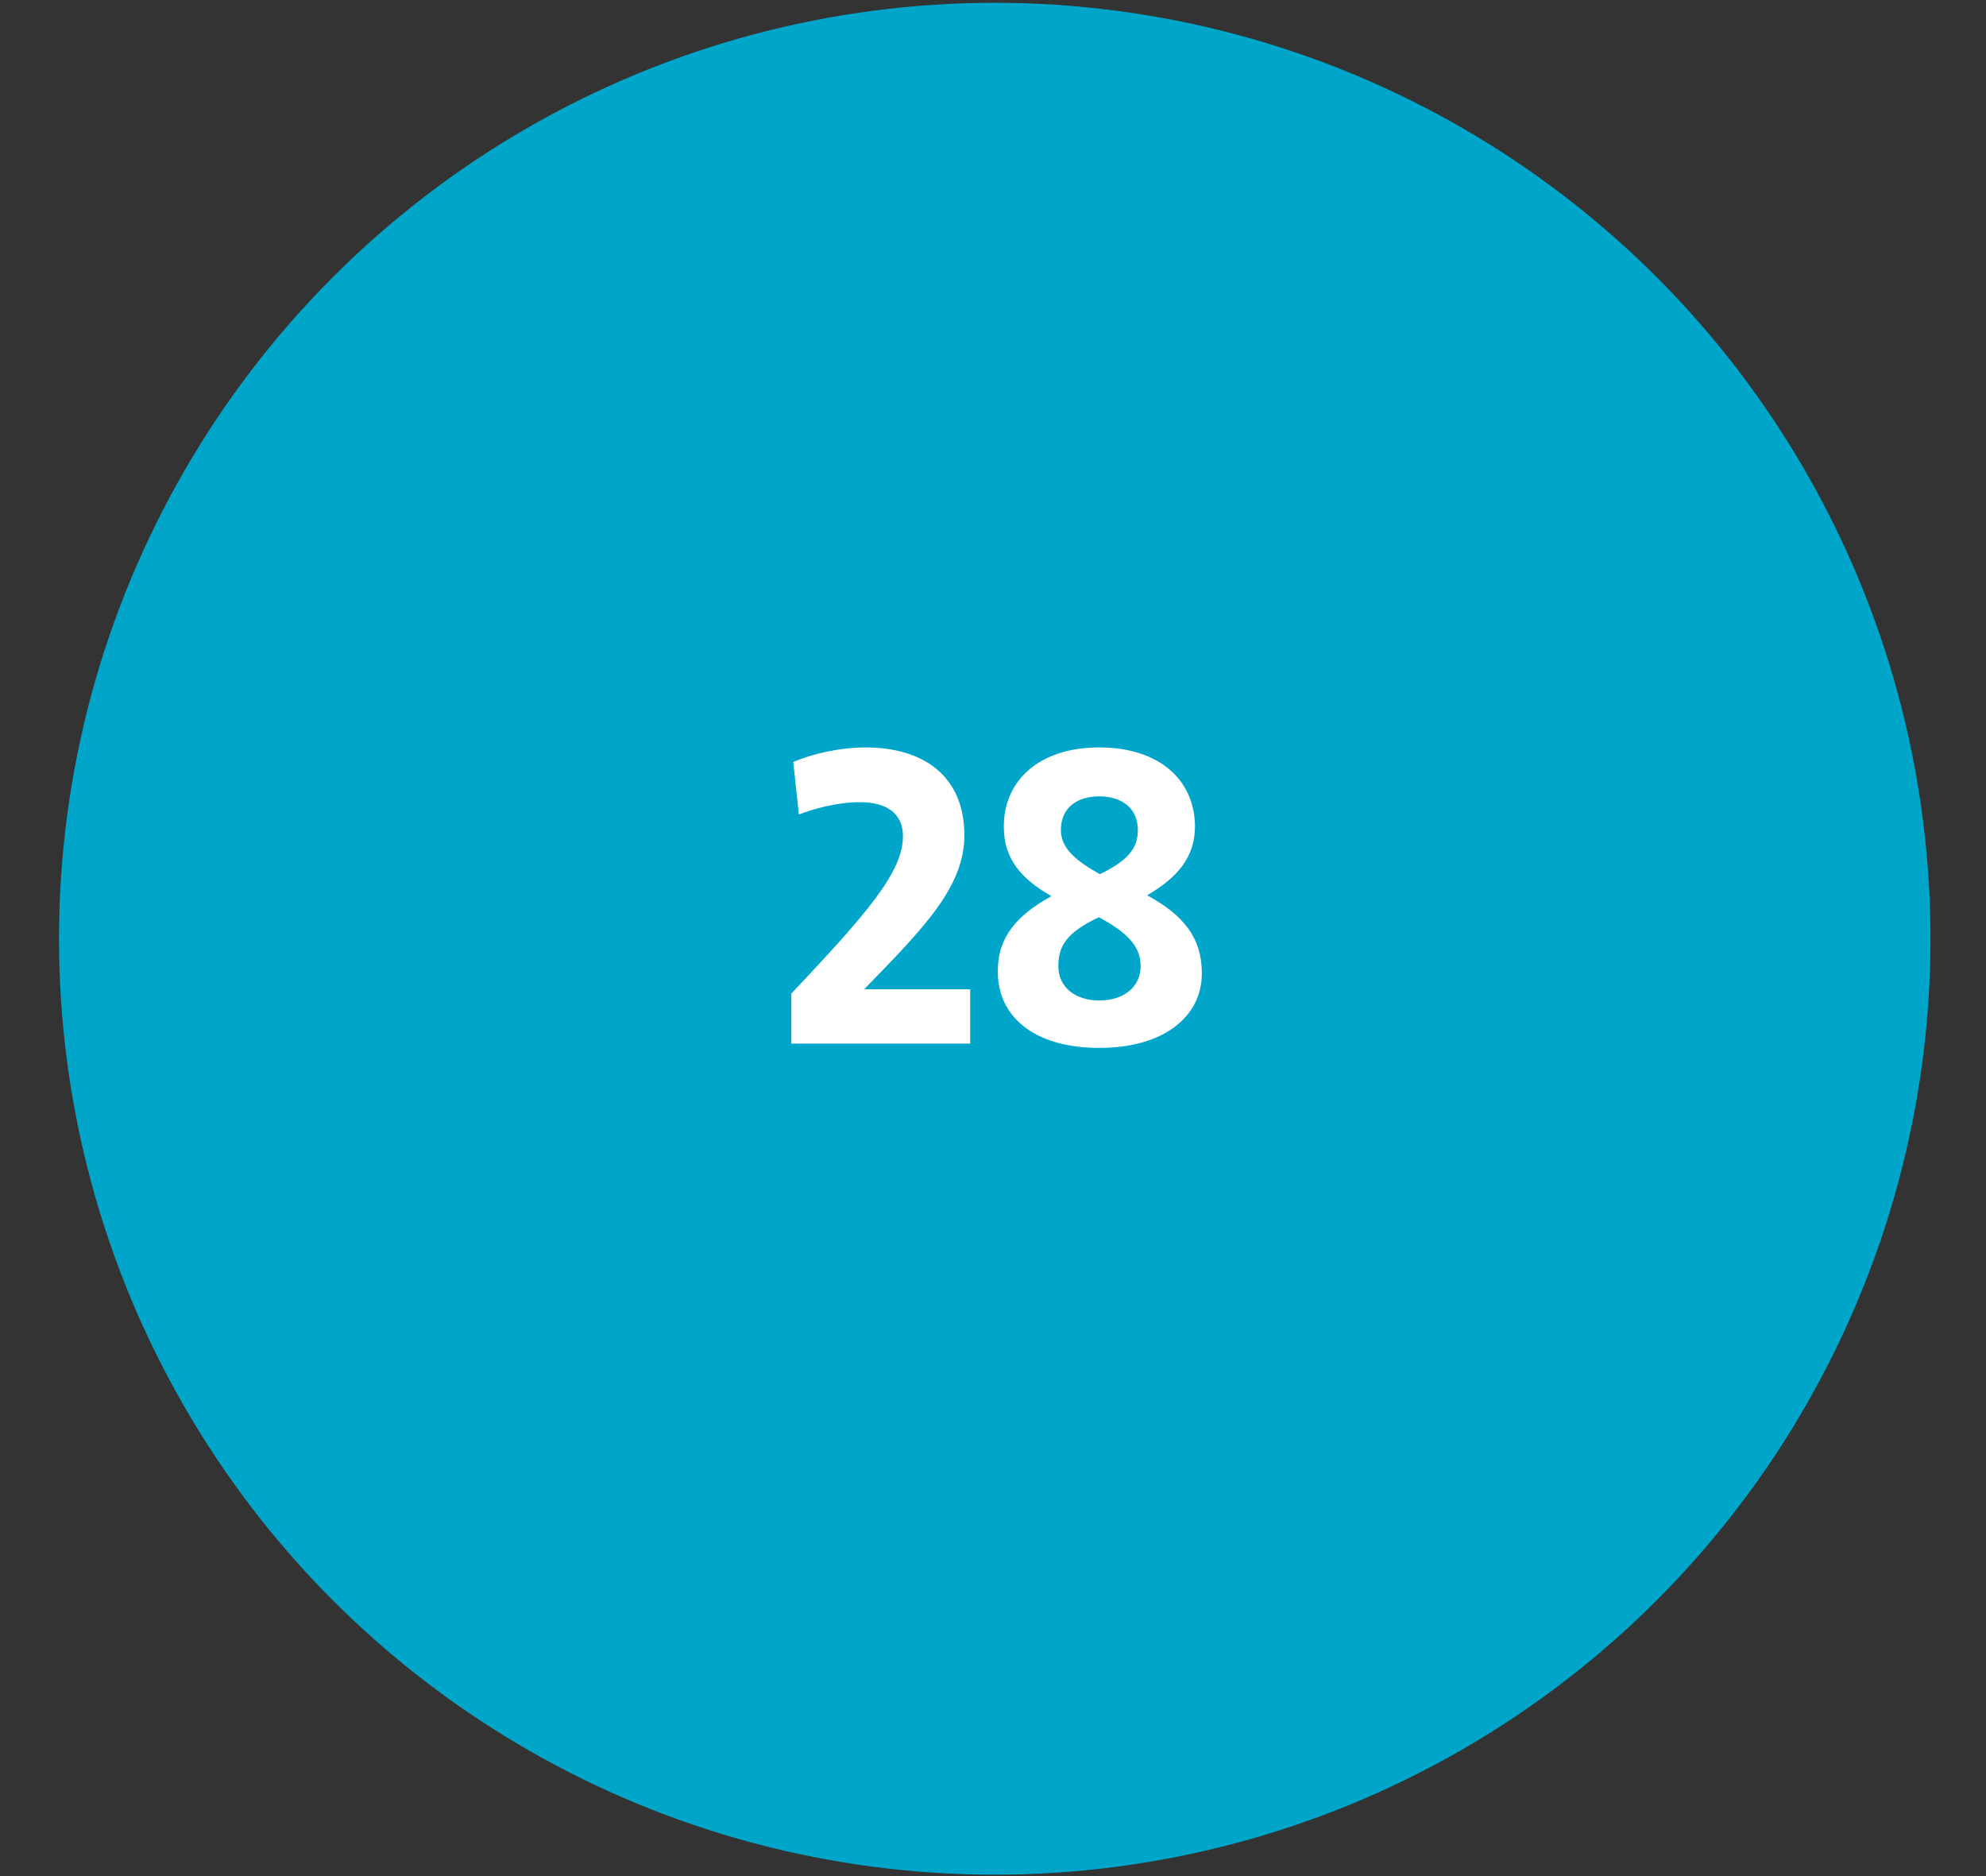 <?xml version="1.0" encoding="UTF-8"?>
<svg xmlns="http://www.w3.org/2000/svg" width="180" height="170" viewBox="0 0 180 170" fill="none">
  <rect x="0" y="0" width="180" height="170" fill="#333333" stroke="none"/>
  <circle cx="90.159" cy="85.064" r="84.81" fill="#00A6CA"></circle>
  <path d="M87.933 89.642V94.564H71.722V90.033C78.421 82.923 81.839 79.076 81.839 75.775C81.839 73.665 80.315 72.689 77.933 72.689C75.823 72.689 73.675 73.314 72.405 73.802L71.897 69.056C73.499 68.333 76.077 67.728 78.46 67.728C83.538 67.728 87.405 70.189 87.405 75.697C87.405 80.384 83.694 84.115 78.323 89.642H87.933ZM108.929 88.197C108.929 92.103 105.511 94.954 99.632 94.954C93.675 94.954 90.433 92.083 90.433 88.04C90.433 84.896 92.151 82.943 95.296 81.204C92.464 79.583 90.98 77.767 90.98 74.896C90.98 70.775 94.124 67.728 99.632 67.728C105.159 67.728 108.304 70.775 108.304 74.896C108.304 77.591 106.819 79.466 103.968 81.126C107.327 82.943 108.929 85.033 108.929 88.197ZM99.632 90.658C101.761 90.658 103.382 89.505 103.382 87.533C103.382 85.814 102.249 84.525 99.593 83.118C96.565 84.525 95.921 85.833 95.921 87.533C95.921 89.505 97.503 90.658 99.632 90.658ZM103.128 75.208C103.128 73.158 101.585 72.162 99.632 72.162C97.679 72.162 96.155 73.138 96.155 75.208C96.155 76.81 97.405 77.943 99.69 79.212C102.366 77.923 103.128 76.771 103.128 75.208Z" fill="white"></path>
</svg>
